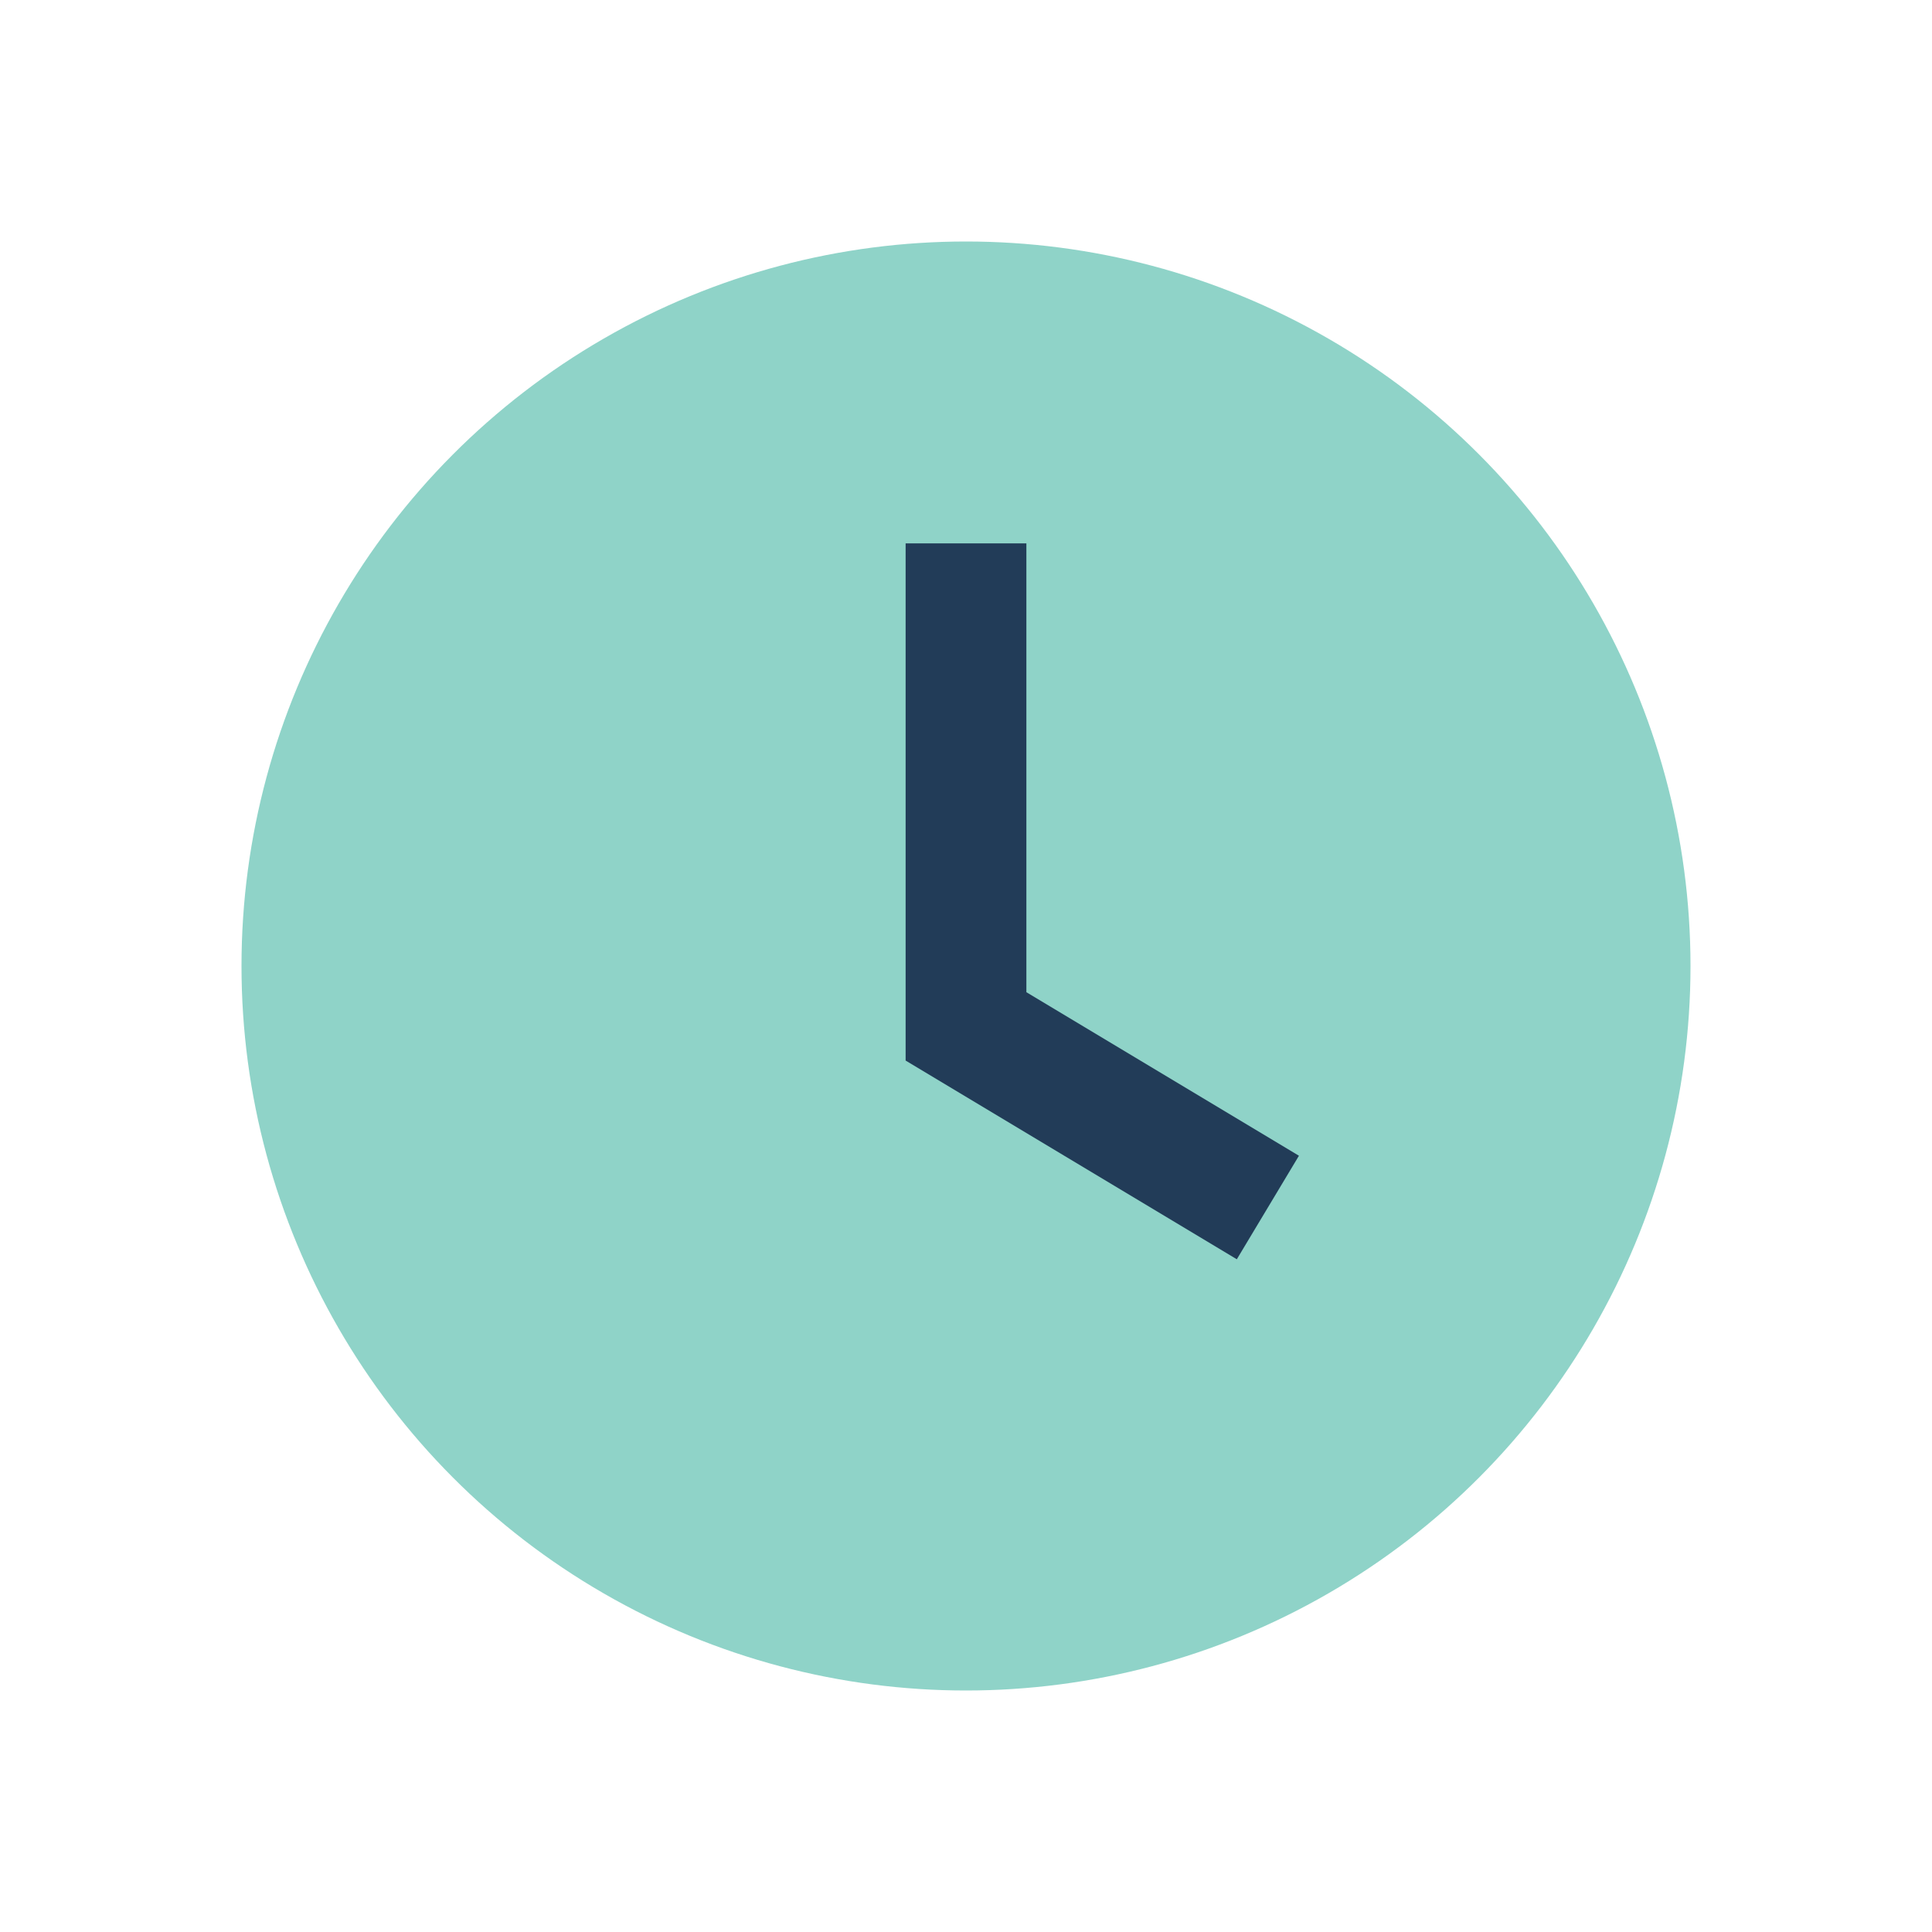 <?xml version="1.0" encoding="UTF-8"?>
<svg xmlns="http://www.w3.org/2000/svg" width="32" height="32" viewBox="0 0 32 32"><circle cx="16" cy="16" r="12" fill="#8FD3C8"/><path d="M16 9v8l5 3" stroke="#223C58" stroke-width="2" fill="none"/></svg>